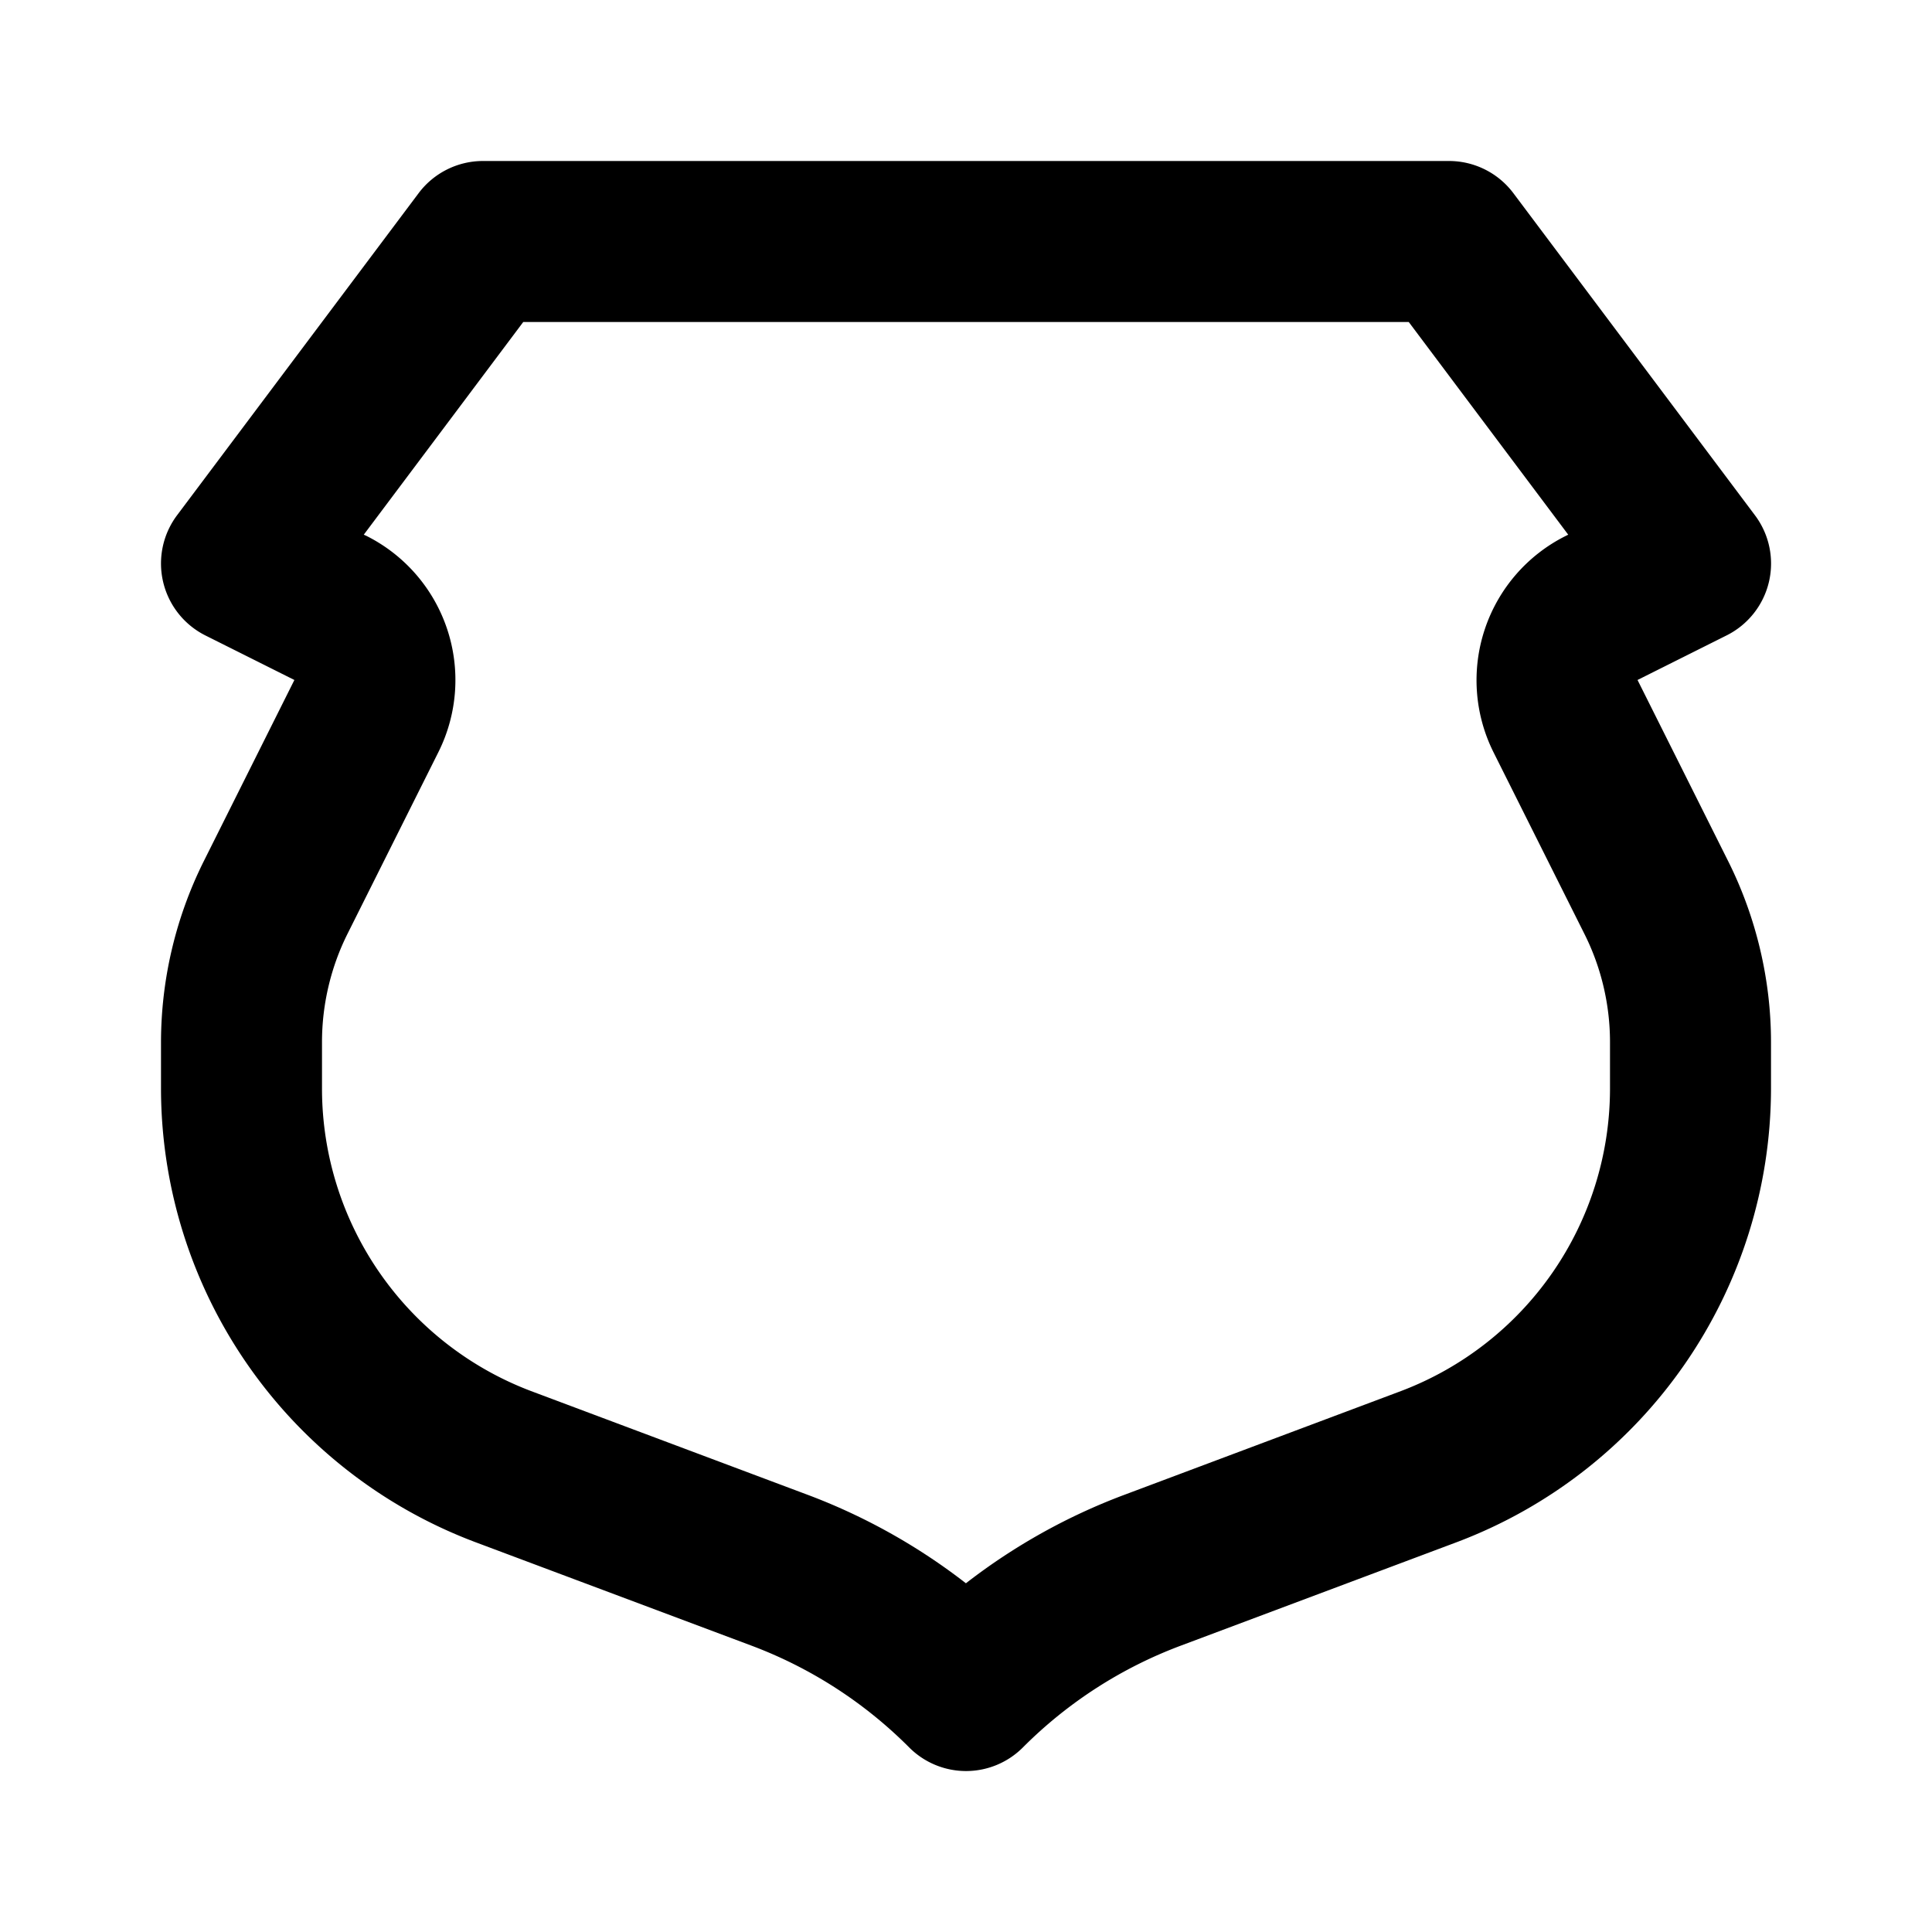 <?xml version="1.0" encoding="utf-8"?>
<svg fill="#000000" width="800px" height="800px" viewBox="0 0 24 24" xmlns="http://www.w3.org/2000/svg"><path d="m20.342 8.447 1.105-.553A.998.998 0 0 0 21.8 6.4l-3-4A1 1 0 0 0 18 2H6a1 1 0 0 0-.8.4l-3 4a1 1 0 0 0 .352 1.494l1.105.553-1.131 2.262A5.052 5.052 0 0 0 2 12.944v.591a6.028 6.028 0 0 0 3.894 5.618l3.431 1.286a5.488 5.488 0 0 1 1.969 1.268.997.997 0 0 0 1.413 0 5.486 5.486 0 0 1 1.969-1.267l3.432-1.287A6.03 6.03 0 0 0 22 13.535v-.591c0-.771-.183-1.545-.527-2.236l-1.131-2.261zM20 13.535a4.019 4.019 0 0 1-2.596 3.745l-3.431 1.287a7.5 7.5 0 0 0-1.974 1.101 7.515 7.515 0 0 0-1.974-1.102L6.596 17.28A4.019 4.019 0 0 1 4 13.535v-.591c0-.463.109-.928.316-1.342l1.131-2.261a2.003 2.003 0 0 0-.895-2.684l-.033-.015L6.5 4h11l1.981 2.642-.034.017a2.004 2.004 0 0 0-.895 2.684l1.131 2.26c.208.414.317.878.317 1.341v.591z"/></svg>